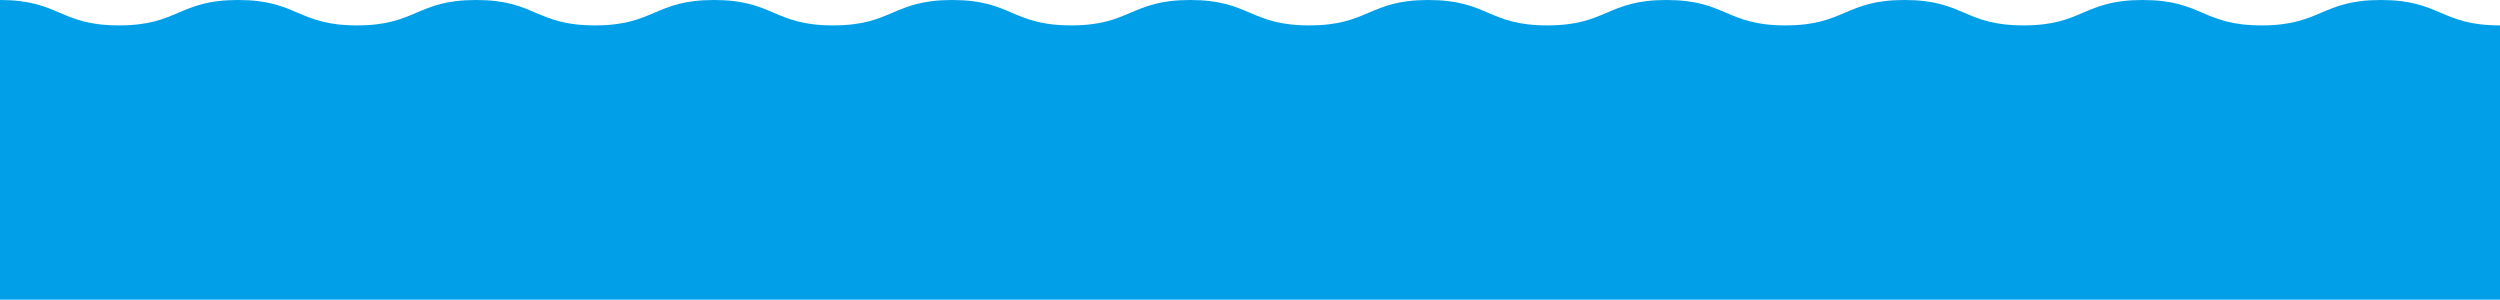 <svg xmlns="http://www.w3.org/2000/svg" width="405.931" height="48.661" viewBox="0 0 405.931 48.661"><path data-name="パス 839" d="M0 0c9.662 0 9.662 4.124 19.325 4.124S28.984 0 38.644 0s9.661 4.124 19.323 4.124S67.628 0 77.288 0s9.664 4.124 19.328 4.124S106.277 0 115.938 0s9.664 4.124 19.328 4.124S144.931 0 154.597 0s9.664 4.124 19.328 4.124S183.589 0 193.253 0s9.665 4.124 19.33 4.124S222.25 0 231.917 0s9.665 4.124 19.33 4.124S260.913 0 270.579 0s9.664 4.124 19.327 4.124S299.57 0 309.234 0s9.666 4.124 19.332 4.124S338.236 0 347.905 0s9.667 4.124 19.333 4.124S376.912 0 386.585 0s9.673 4.124 19.346 4.124v22.537H0z" fill="#009fe8"/><g data-name="nami-brktime"><path data-name="パス 839" d="M0 22c9.662 0 9.662 4.124 19.325 4.124S28.984 22 38.644 22s9.661 4.124 19.323 4.124S67.628 22 77.288 22s9.664 4.124 19.328 4.124S106.277 22 115.938 22s9.664 4.124 19.328 4.124S144.931 22 154.597 22s9.664 4.124 19.328 4.124S183.589 22 193.253 22s9.665 4.124 19.33 4.124S222.25 22 231.917 22s9.665 4.124 19.33 4.124S260.913 22 270.579 22s9.664 4.124 19.327 4.124S299.57 22 309.234 22s9.666 4.124 19.332 4.124S338.236 22 347.905 22s9.667 4.124 19.333 4.124S376.912 22 386.585 22s9.673 4.124 19.346 4.124v22.537H0z" fill="#009fe8"/></g></svg>